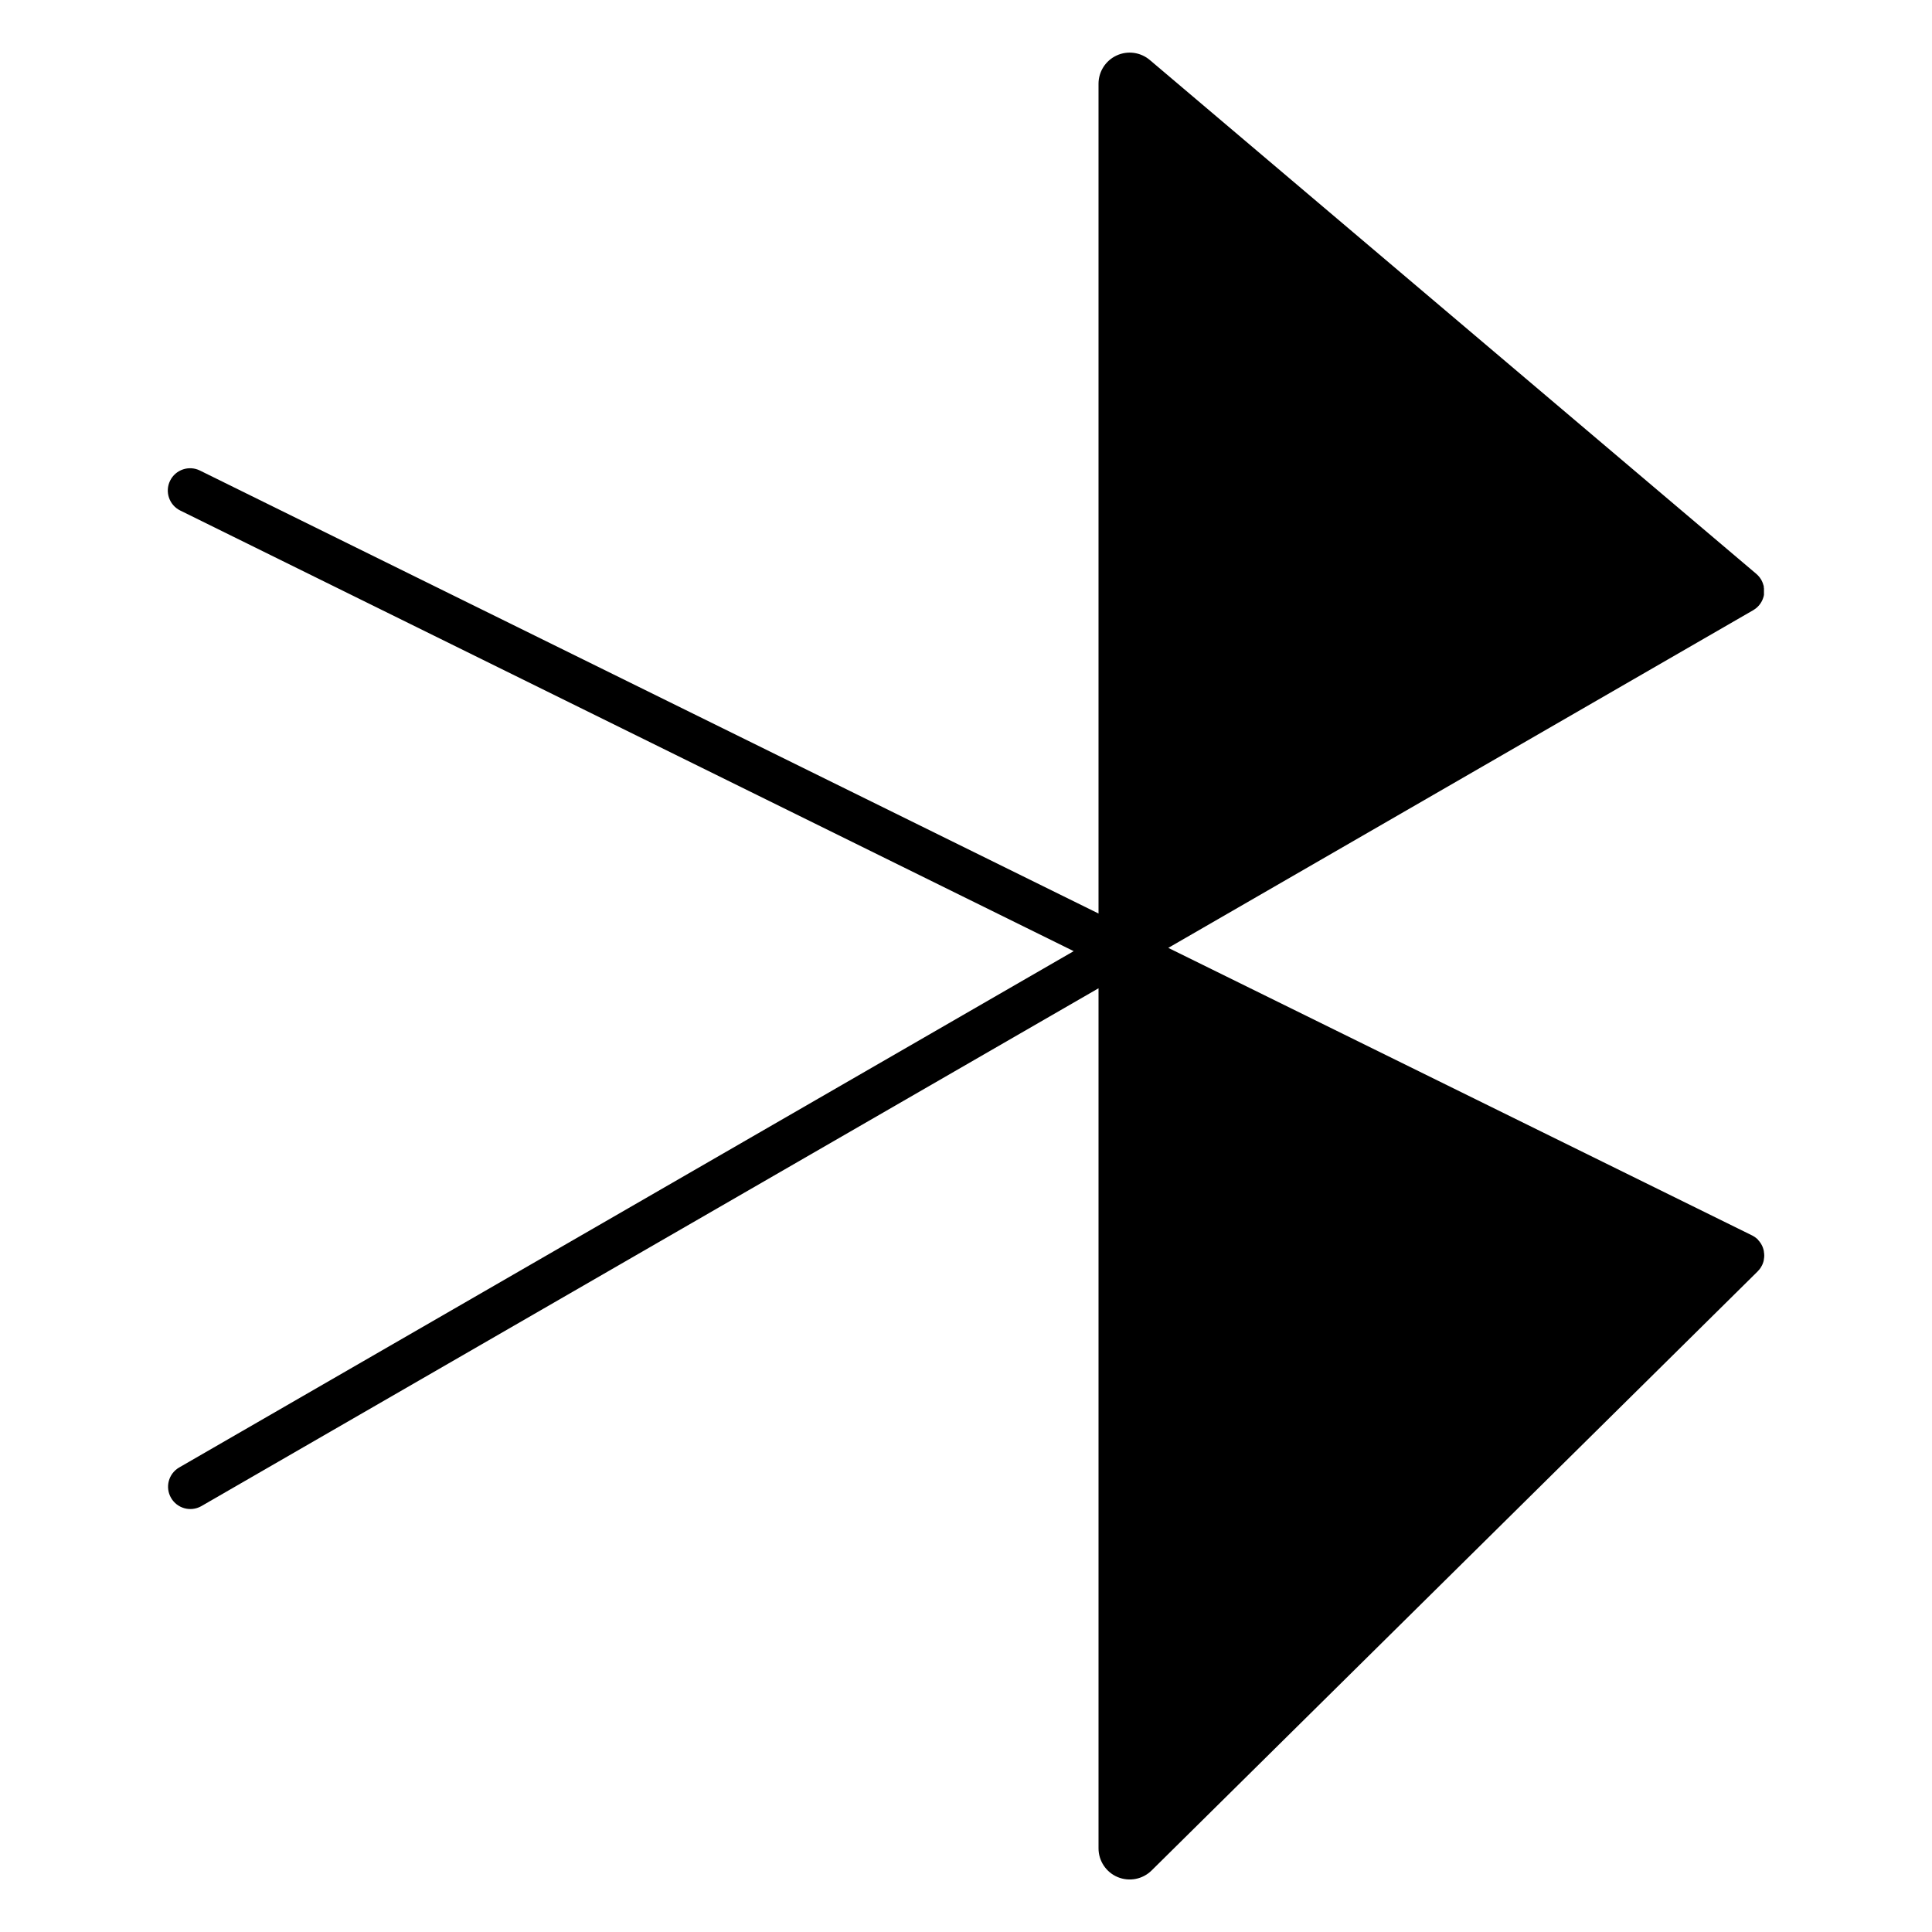 <?xml version="1.0" encoding="UTF-8"?>
<!-- Uploaded to: ICON Repo, www.svgrepo.com, Generator: ICON Repo Mixer Tools -->
<svg fill="#000000" width="800px" height="800px" version="1.1" viewBox="144 144 512 512" xmlns="http://www.w3.org/2000/svg">
 <path d="m611.44 475.56c-0.066-0.332-0.156-0.664-0.277-0.984l-0.059-0.156c-0.129-0.305-0.285-0.602-0.461-0.887l-0.078-0.117c-0.199-0.297-0.422-0.578-0.672-0.836v-0.051 0.004c-0.254-0.254-0.531-0.484-0.824-0.691l-0.117-0.078c-0.199-0.129-0.402-0.246-0.613-0.355l-154.73-76.211 155-89.484 0.078-0.051 0.316-0.207 0.195-0.137 0.246-0.195 0.227-0.195 0.176-0.176 0.254-0.266 0.059-0.07 0.078-0.098 0.227-0.297 0.129-0.195 0.004-0.004c0.062-0.086 0.117-0.18 0.168-0.273 0.051-0.078 0.098-0.16 0.137-0.246l0.117-0.246c0.051-0.098 0.09-0.195 0.129-0.297 0.035-0.07 0.059-0.148 0.078-0.227 0.043-0.102 0.078-0.207 0.109-0.312l0.059-0.227c0-0.109 0.051-0.207 0.07-0.316 0.02-0.109 0-0.176 0-0.266 0.004-0.094 0.004-0.188 0-0.285v-0.297 0.004c0.004-0.086 0.004-0.172 0-0.258v-0.336-0.227c0-0.078 0-0.227-0.051-0.344 0.008-0.07 0.008-0.145 0-0.215 0-0.109 0-0.215-0.07-0.324-0.07-0.109-0.051-0.168-0.07-0.246h0.004c-0.062-0.191-0.133-0.383-0.207-0.57-0.031-0.082-0.066-0.16-0.109-0.238l-0.156-0.316-0.059-0.117-0.059-0.09-0.188-0.285-0.148-0.215-0.188-0.227c-0.066-0.086-0.137-0.168-0.215-0.246l-0.156-0.168-0.277-0.254-0.07-0.07-160.73-136.18c-2.449-2.078-5.879-2.551-8.797-1.203-2.918 1.344-4.789 4.258-4.801 7.469v219.92l-238.13-117.39v-0.004c-2.926-1.441-6.469-0.238-7.91 2.688-1.445 2.926-0.242 6.469 2.688 7.91l236.77 116.77-237.14 136.88c-2.758 1.66-3.68 5.227-2.066 8.012 1.609 2.789 5.152 3.773 7.969 2.215l237.82-137.27v227.93c0.004 3.336 2.012 6.344 5.09 7.621 3.082 1.277 6.629 0.578 8.992-1.773l160.61-158.76 0.059-0.078c0.25-0.25 0.48-0.523 0.68-0.816l0.098-0.168c0.109-0.172 0.211-0.348 0.305-0.531 0.051-0.09 0.078-0.176 0.117-0.266 0.027-0.051 0.051-0.102 0.07-0.156 0.125-0.32 0.227-0.648 0.293-0.984-0.004-0.043-0.004-0.086 0-0.129 0.066-0.324 0.102-0.652 0.109-0.984v-0.059c0-0.328-0.031-0.66-0.09-0.984z"/>
</svg>